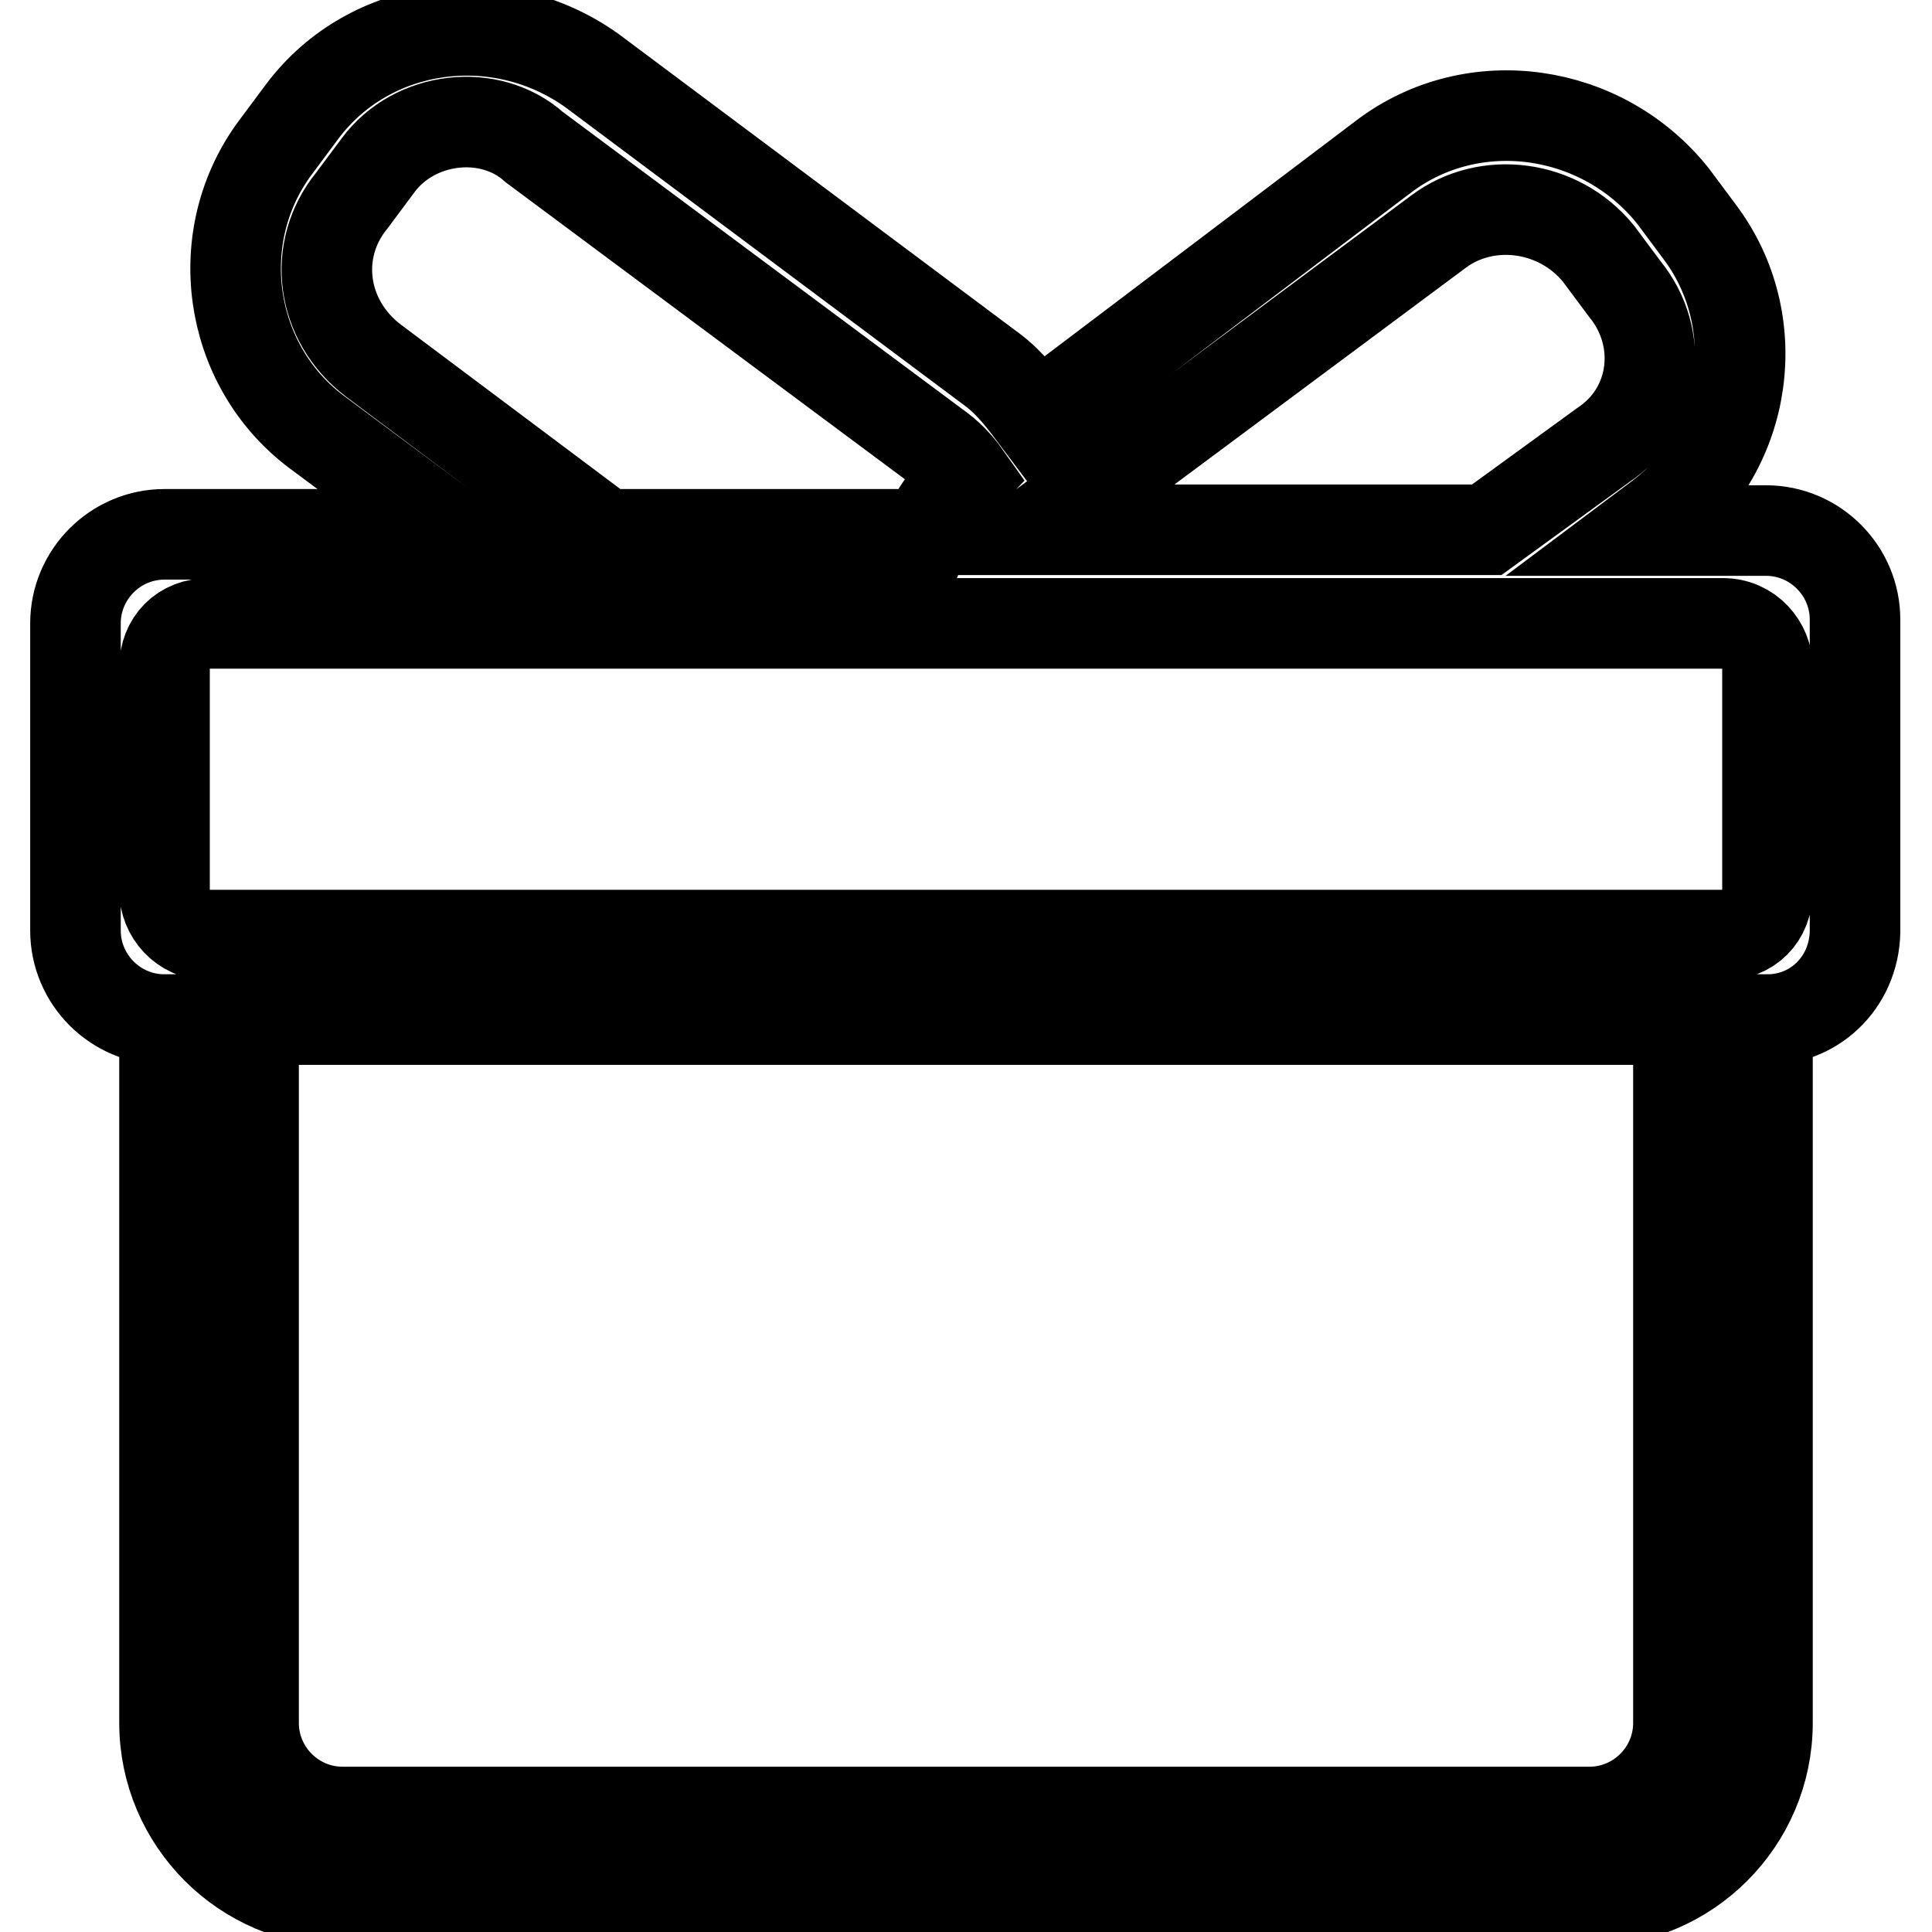 <?xml version="1.0" encoding="utf-8"?>
<!-- Svg Vector Icons : http://www.onlinewebfonts.com/icon -->
<!DOCTYPE svg PUBLIC "-//W3C//DTD SVG 1.1//EN" "http://www.w3.org/Graphics/SVG/1.1/DTD/svg11.dtd">
<svg version="1.1" xmlns="http://www.w3.org/2000/svg" xmlns:xlink="http://www.w3.org/1999/xlink" x="0px" y="0px" viewBox="0 0 256 256" enable-background="new 0 0 256 256" xml:space="preserve">
<g> <path stroke-width="12" fill-opacity="0" stroke="#000000"  d="M234.2,135.1v93.2c0,13-10.6,23.6-23.6,23.6H45.4c-13,0-23.6-10.6-23.6-23.6v-93.2 c-6.5,0-11.8-5.3-11.8-11.8V82.6c0-6.5,5.3-11.8,11.8-11.8h29.5h8.9L41.9,57.2c-11.8-8.9-14.2-26-5.3-37.8l3.5-4.7 c8.9-11.8,26-14.2,38.4-5.3L131.5,49c2.4,1.8,4.1,4.1,5.9,6.5l46-34.8c11.8-8.9,28.9-6.5,38.3,5.3l3.5,4.7 c8.9,11.8,6.5,28.9-5.3,37.8l-2.4,1.8h16.5c6.5,0,11.8,5.3,11.8,11.8v40.7C246,129.8,240.7,135.1,234.2,135.1z M33.6,228.3 c0,6.5,5.3,11.8,11.8,11.8h165.2c6.5,0,11.8-5.3,11.8-11.8v-93.2H33.6V228.3z M123.9,59L70.8,19.5c-5.9-5.3-15.9-4.1-20.7,2.4 l-3.5,4.7c-5.3,6.5-4.1,15.9,2.9,21.2l30.7,23h42.5c1.2-2.9,3-5.3,5.3-7.7C126.8,61.4,125.6,60.2,123.9,59z M215.3,38.3l-3.5-4.7 c-5.3-6.5-14.8-7.7-21.2-2.9l-53.1,39.5l0,0H197L212.4,59C219.5,54.3,220.6,44.8,215.3,38.3z M234.2,88.5c0-3-2.4-5.9-5.9-5.9H27.7 c-3.5,0-5.9,2.4-5.9,5.9V118c0,3,2.4,5.9,5.9,5.9h200.6c3.5,0,5.9-2.4,5.9-5.9V88.5z"/></g>
</svg>